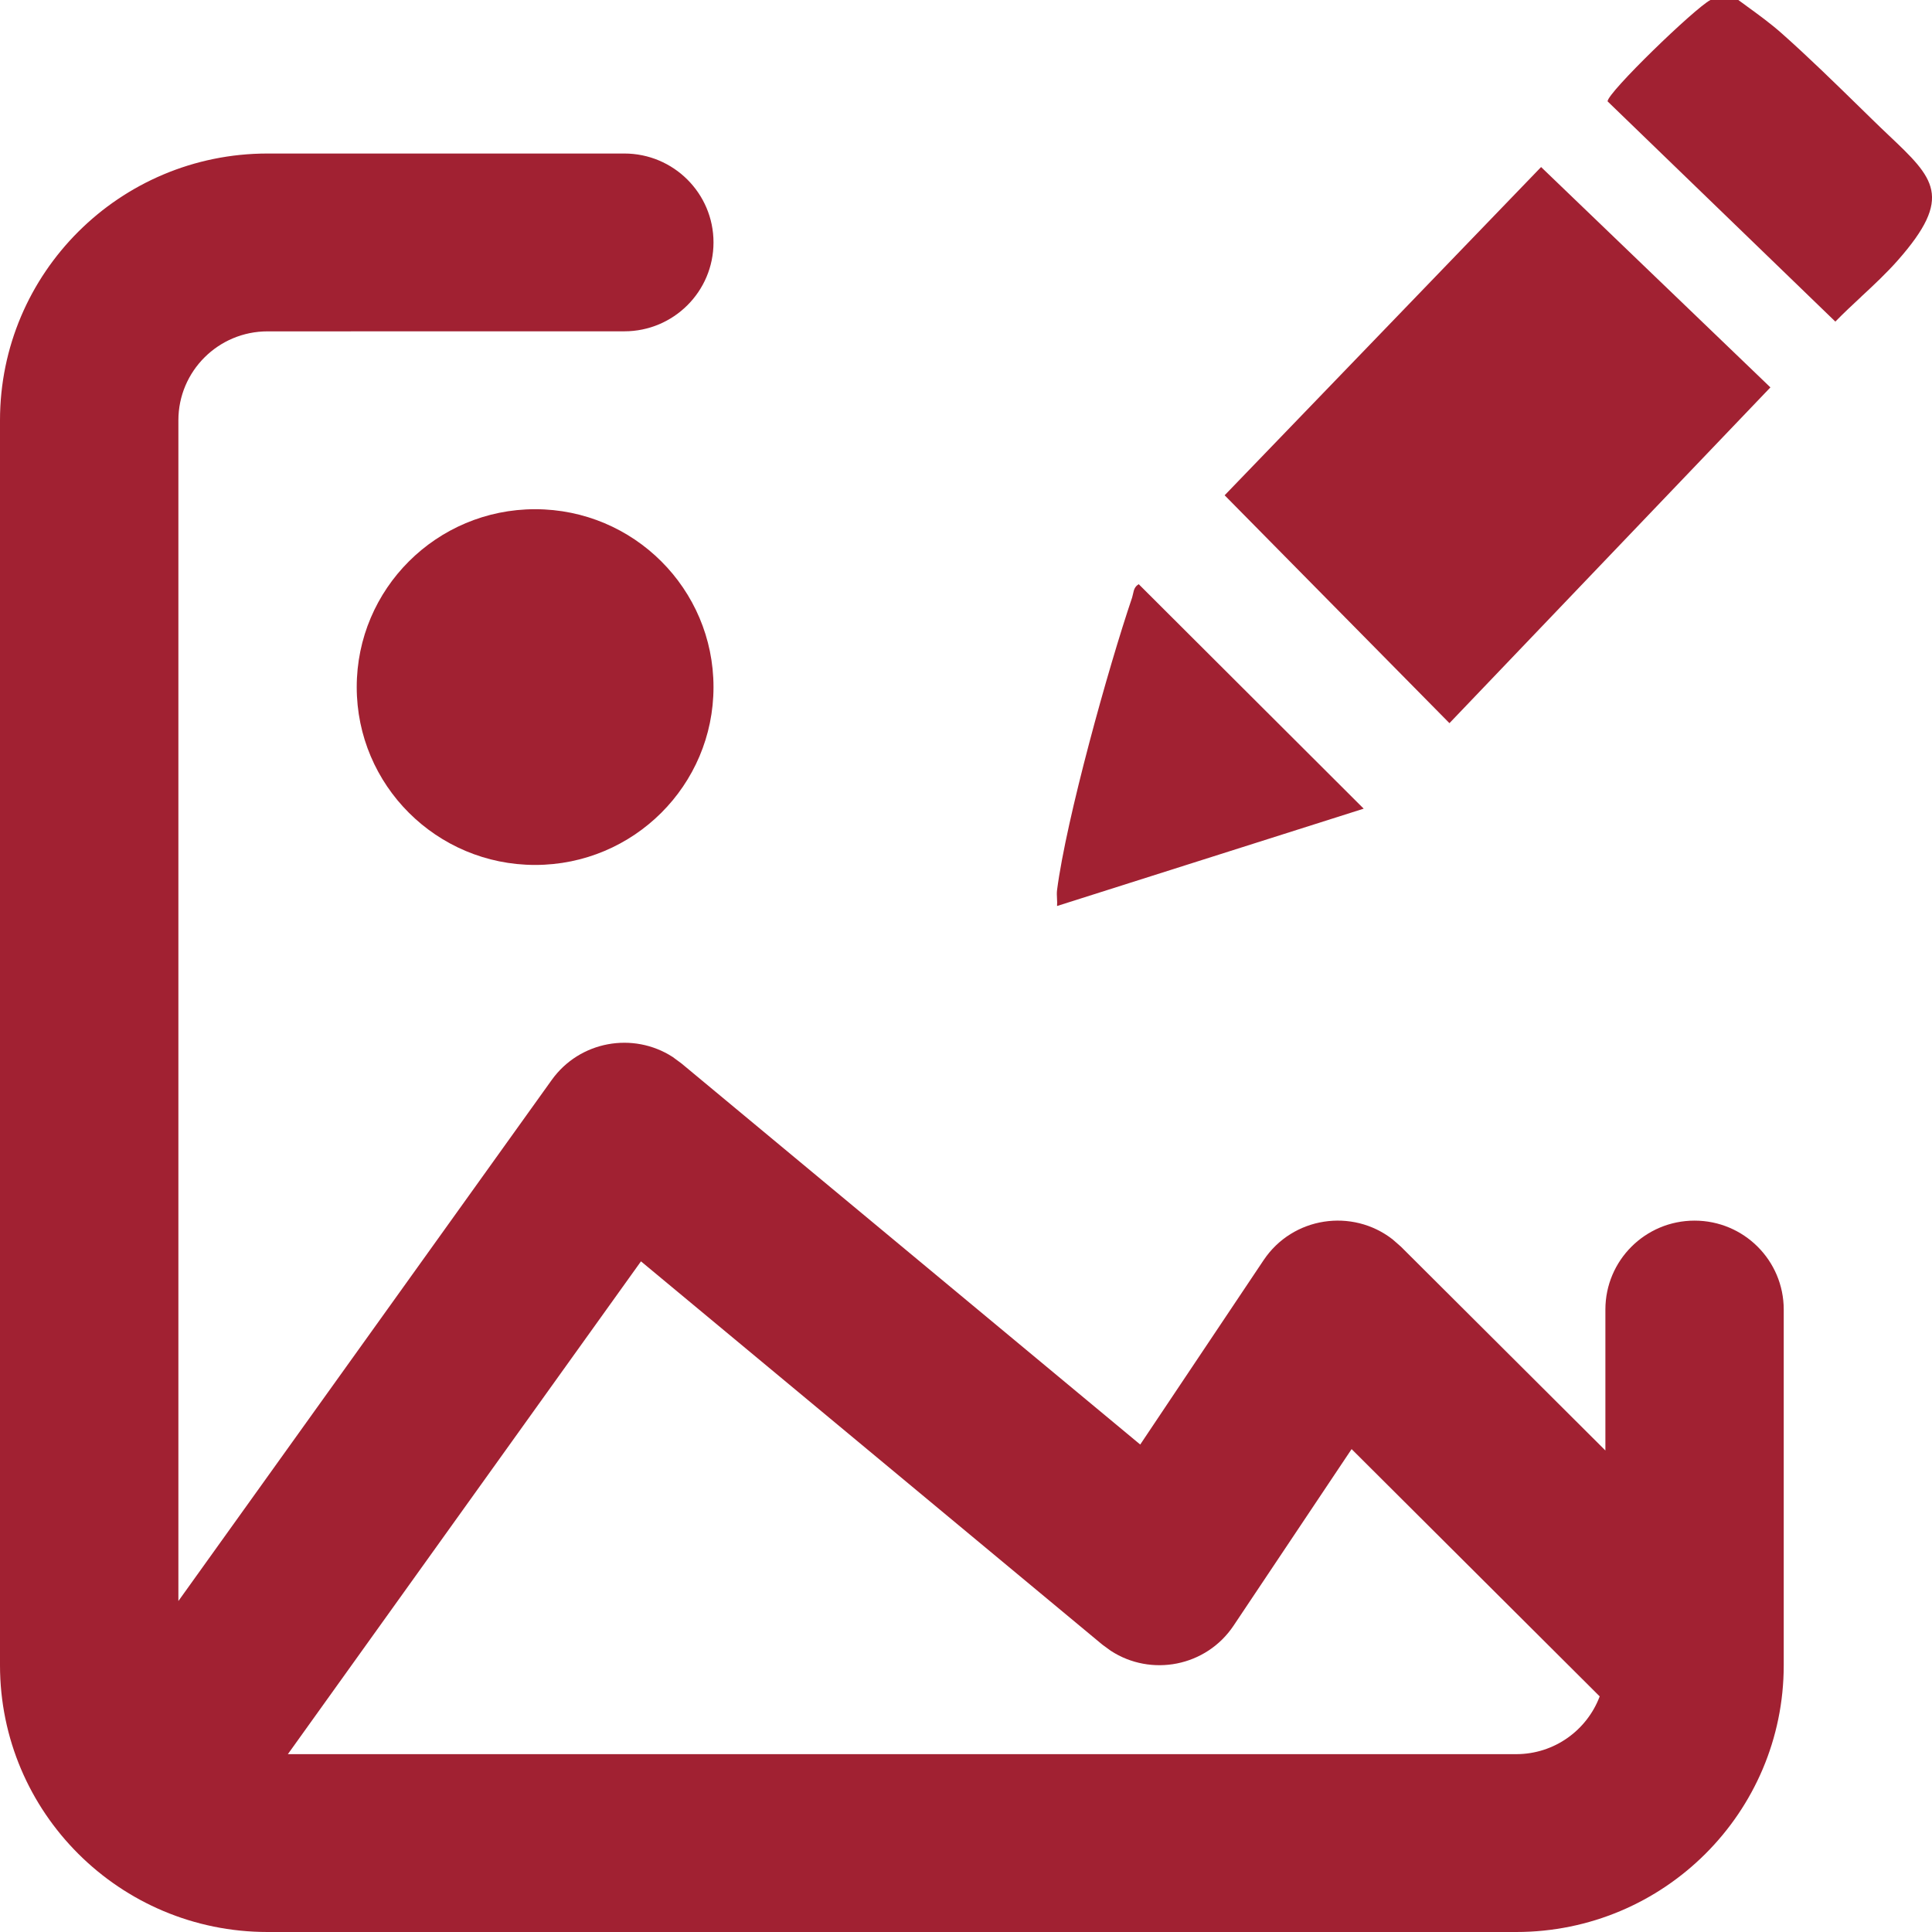 <svg width="39" height="39" viewBox="0 0 39 39" fill="none" xmlns="http://www.w3.org/2000/svg">
<path fill-rule="evenodd" clip-rule="evenodd" d="M35.236 0.107L35.236 0.106C35.187 0.071 35.138 0.035 35.09 0H34.527C34.206 0.169 32.45 1.868 32.451 2.046L37.049 6.492C37.217 6.32 37.395 6.154 37.573 5.988L37.573 5.987C37.828 5.751 38.082 5.513 38.309 5.256C39.439 3.974 39.045 3.601 38.122 2.727L38.122 2.727C38.017 2.627 37.904 2.52 37.786 2.404L37.561 2.184L37.561 2.184C37.044 1.679 36.506 1.152 35.975 0.681C35.745 0.476 35.488 0.289 35.236 0.107ZM30.606 39C33.589 39 36.007 36.589 36.007 33.615V26.435C36.007 25.443 35.201 24.64 34.207 24.64C33.212 24.64 32.407 25.443 32.407 26.435V29.28L28.279 25.165L28.111 25.018C27.3 24.386 26.095 24.559 25.507 25.439L23.017 29.16L13.755 21.466L13.577 21.335C12.781 20.823 11.702 21.012 11.137 21.801L3.601 32.319V8.484C3.601 7.493 4.407 6.689 5.401 6.689L12.603 6.688C13.597 6.688 14.403 5.884 14.403 4.893C14.403 3.903 13.597 3.099 12.603 3.099H5.401C2.418 3.099 0 5.51 0 8.484V33.615C0 36.589 2.418 39 5.401 39H30.606ZM5.811 35.41L12.939 25.462L22.252 33.199L22.422 33.323C23.236 33.854 24.348 33.644 24.902 32.815L27.284 29.252L32.292 34.244C32.036 34.925 31.378 35.41 30.606 35.41H5.811ZM14.403 13.87C14.403 11.887 12.791 10.279 10.802 10.279C8.813 10.279 7.201 11.887 7.201 13.87C7.201 15.852 8.813 17.46 10.802 17.46C12.791 17.46 14.403 15.852 14.403 13.87ZM21.338 18.289L21.338 18.289L27.528 16.324L22.987 11.793C22.904 11.842 22.889 11.91 22.873 11.983C22.868 12.008 22.862 12.034 22.854 12.06C22.371 13.484 21.525 16.527 21.338 17.968C21.331 18.023 21.334 18.082 21.337 18.14V18.14V18.14C21.34 18.19 21.342 18.241 21.338 18.289L21.338 18.289H21.338ZM35.738 7.82L31.109 3.372L24.721 9.998L29.259 14.598L35.738 7.82Z" fill="#A12132"/>
</svg>
